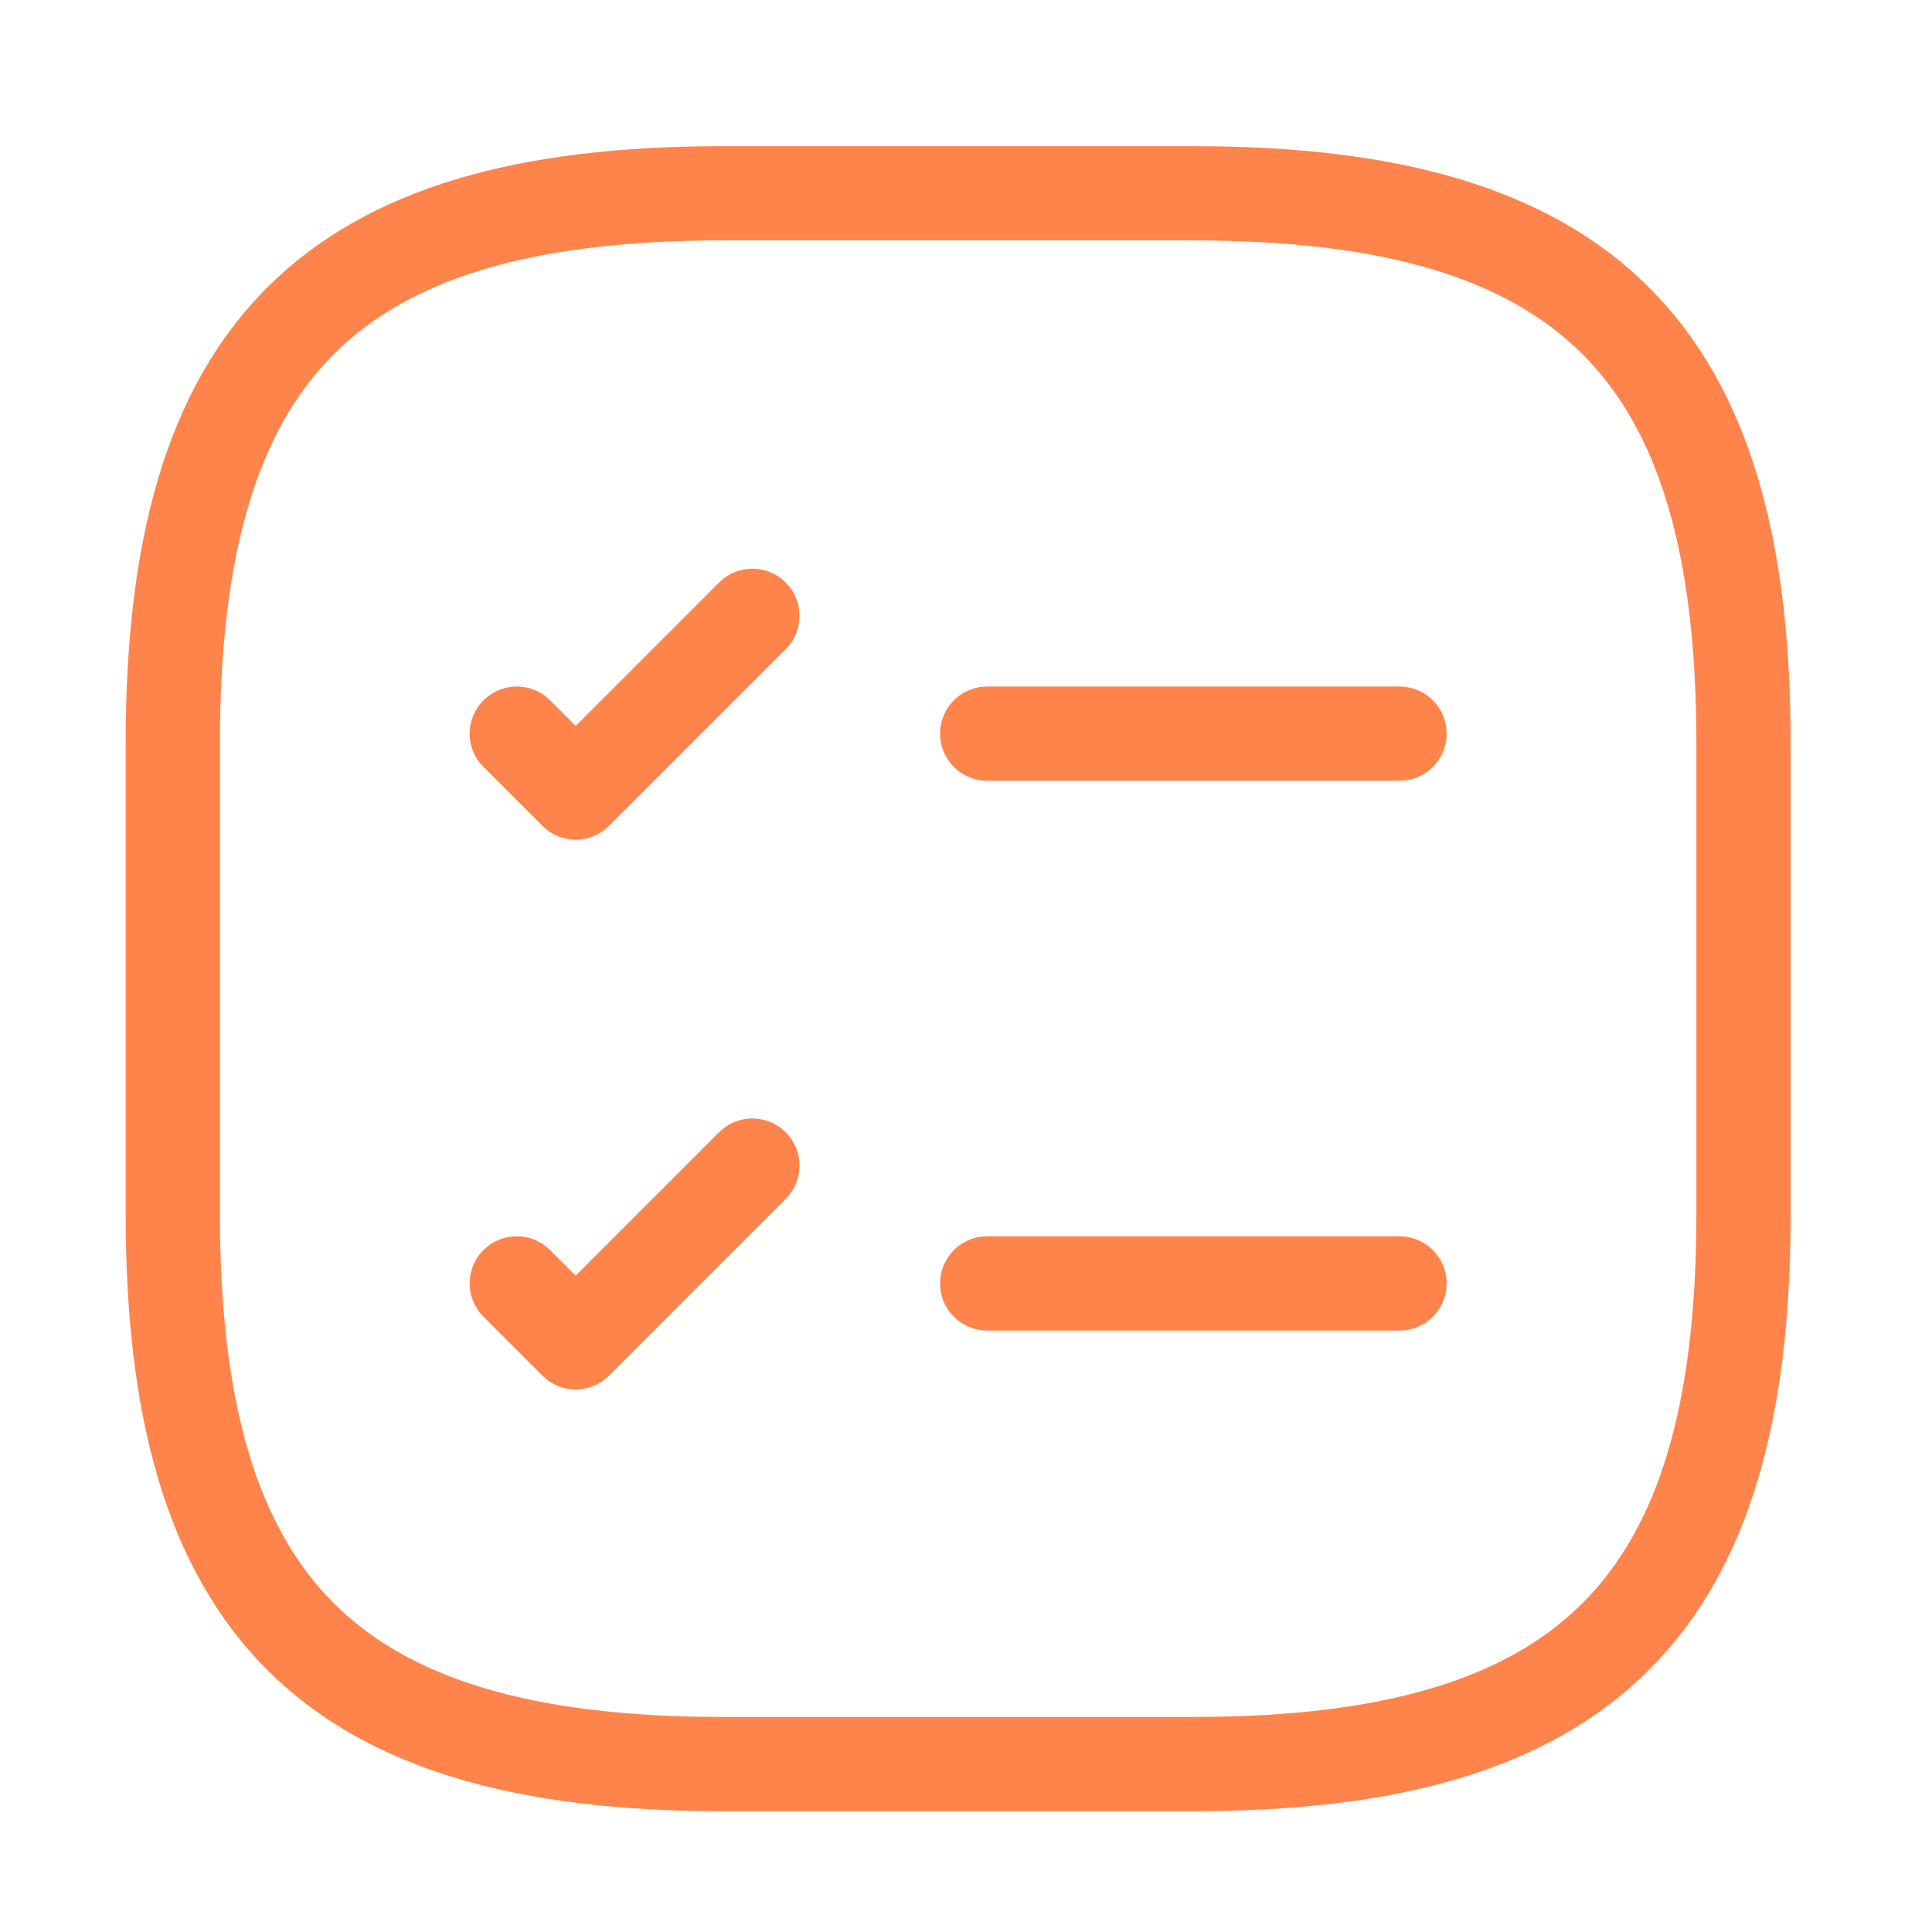 <?xml version="1.0" encoding="UTF-8"?>
<svg xmlns="http://www.w3.org/2000/svg" width="41" height="41" viewBox="0 0 41 41" fill="none">
  <path d="M20.95 15.569H29.7" stroke="#FF844B" stroke-width="2" stroke-linecap="round" stroke-linejoin="round"></path>
  <path d="M10.967 15.569L12.217 16.819L15.967 13.069" stroke="#FF844B" stroke-width="2" stroke-linecap="round" stroke-linejoin="round"></path>
  <path d="M20.95 27.236H29.7" stroke="#FF844B" stroke-width="2" stroke-linecap="round" stroke-linejoin="round"></path>
  <path d="M10.967 27.236L12.217 28.486L15.967 24.736" stroke="#FF844B" stroke-width="2" stroke-linecap="round" stroke-linejoin="round"></path>
  <path d="M15.333 37.436H25.333C33.666 37.436 37 34.102 37 25.769V15.769C37 7.436 33.666 4.102 25.333 4.102H15.333C7 4.102 3.667 7.436 3.667 15.769V25.769C3.667 34.102 7 37.436 15.333 37.436Z" stroke="#FF844B" stroke-width="2" stroke-linecap="round" stroke-linejoin="round"></path>
</svg>
